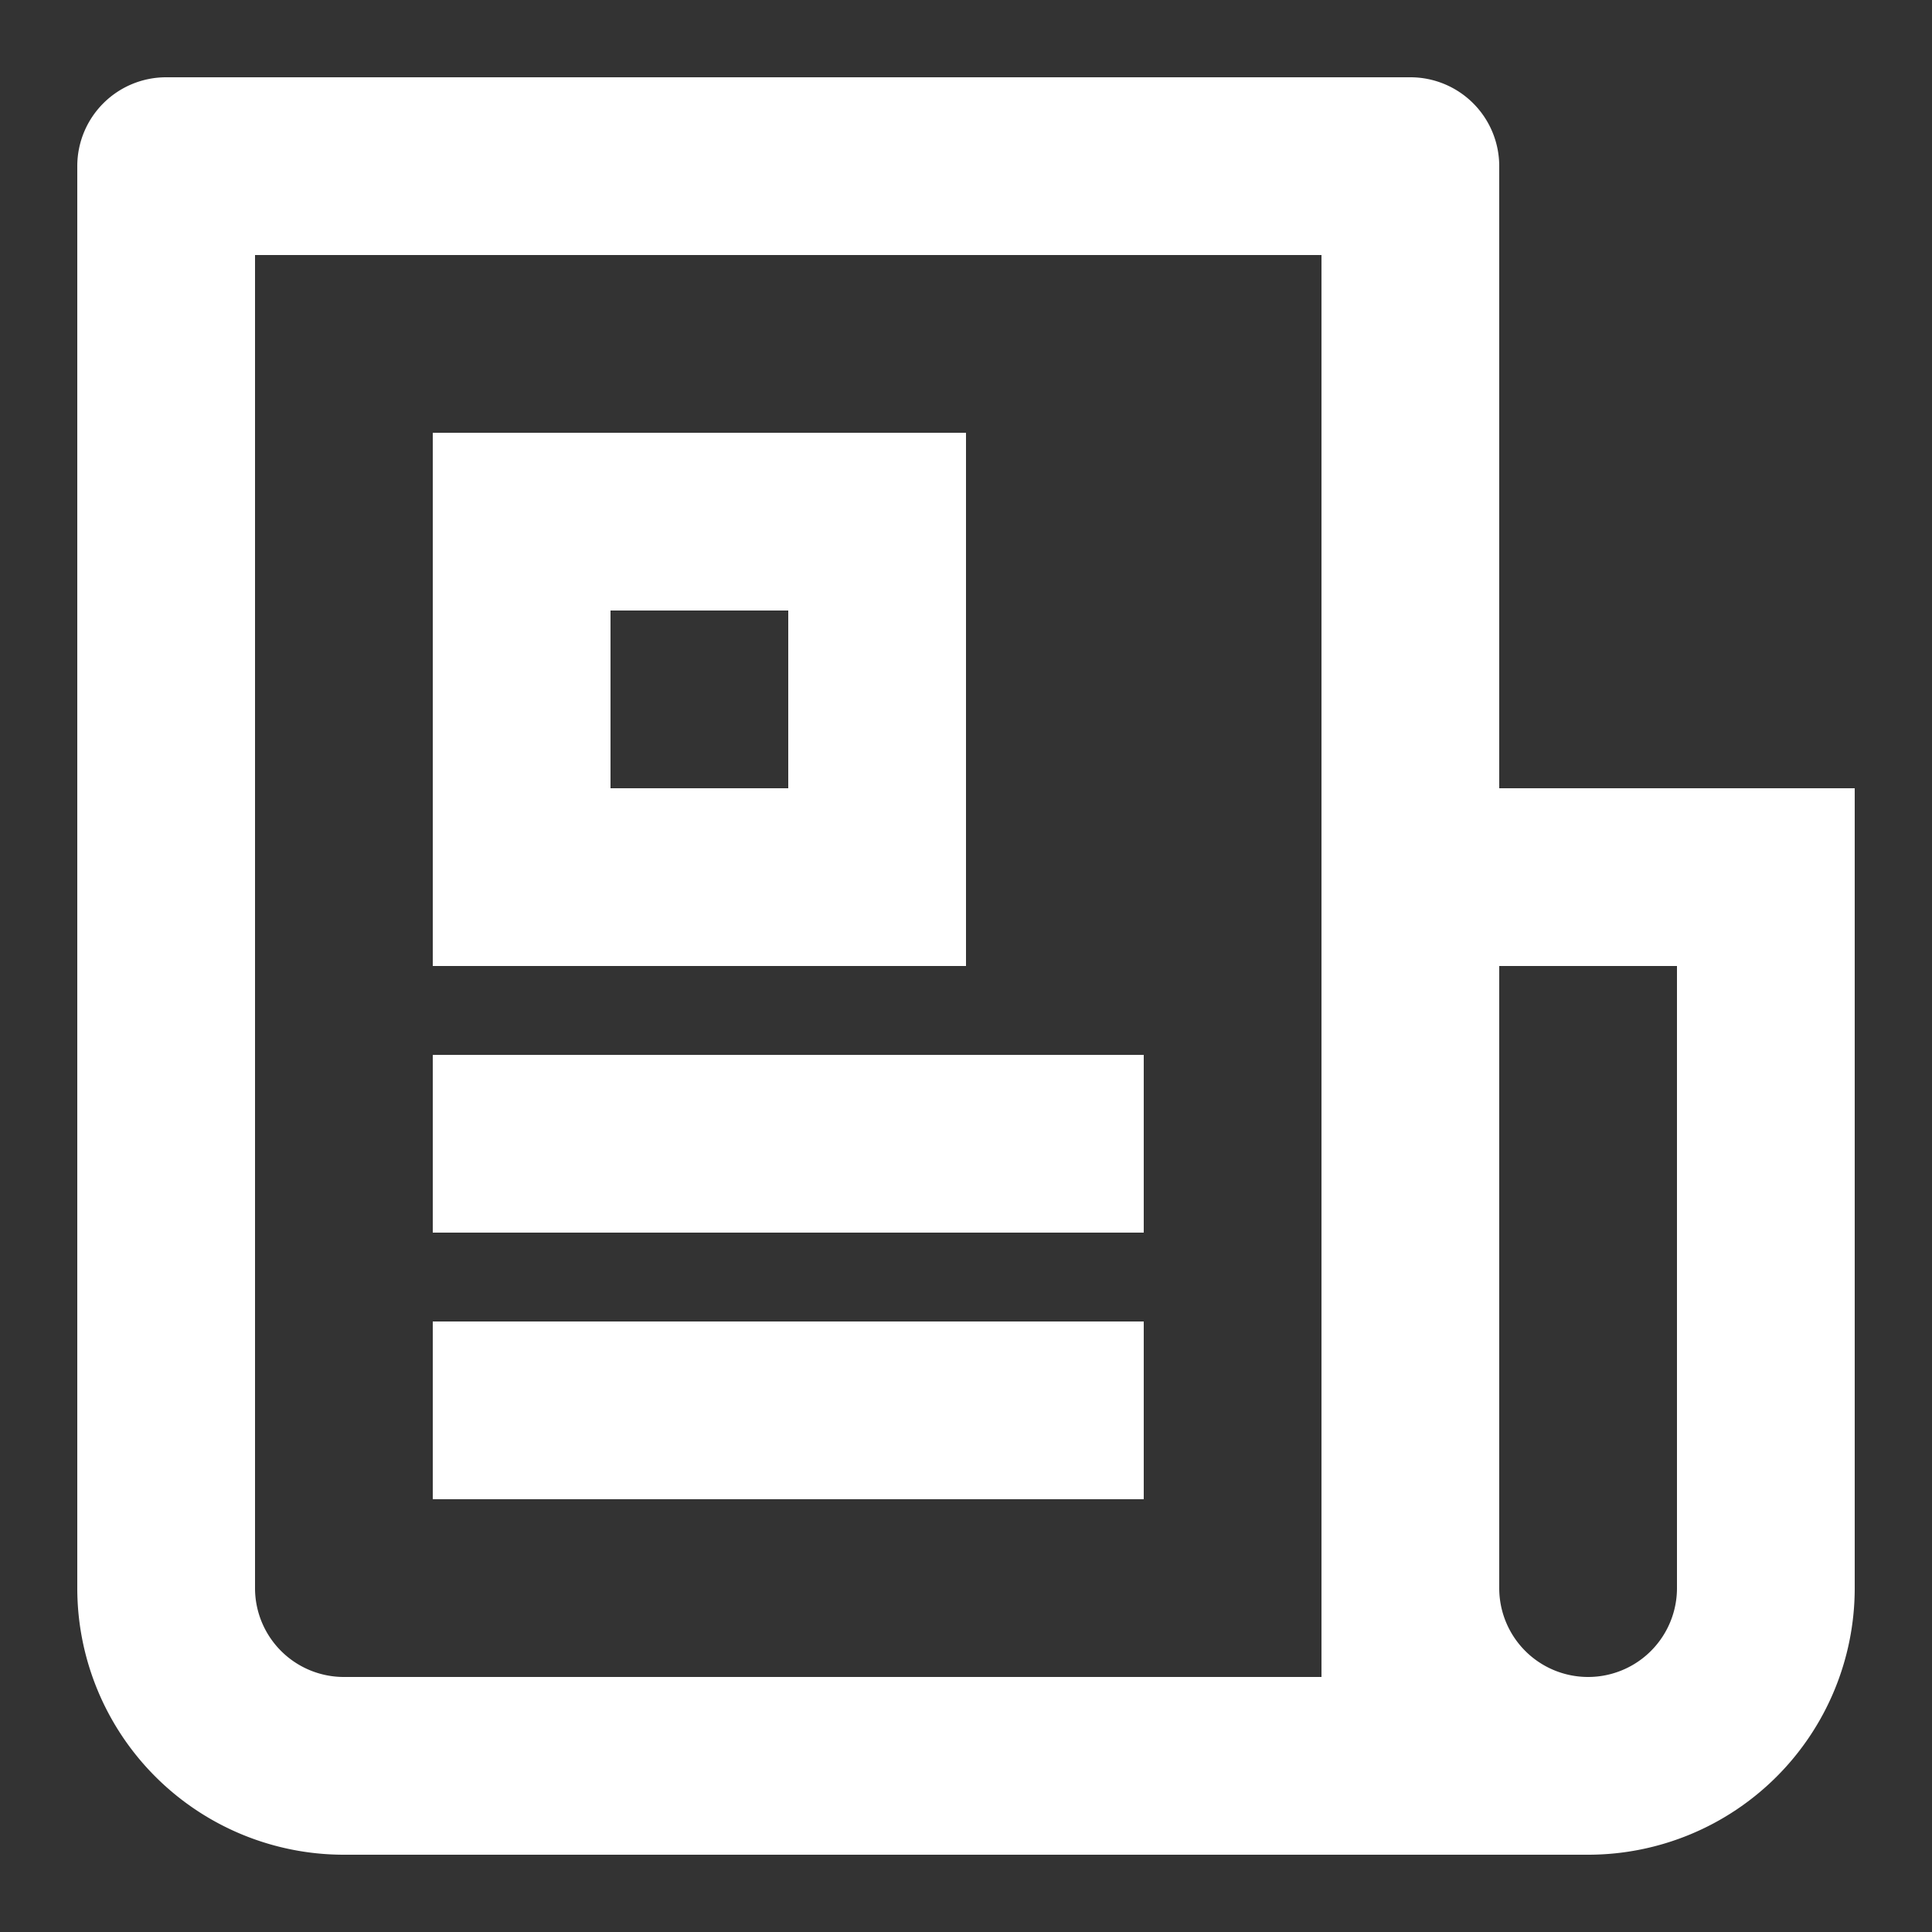 <svg id="newspaper-line" xmlns="http://www.w3.org/2000/svg" width="50" height="50" viewBox="0 0 50 50">
  <rect x="0" y="0" width="50" height="50" fill="#333333" stroke="none"/>
  <path id="Path_2437" data-name="Path 2437" d="M0,0H50V50H0Z" fill="none"/>
  <path id="Path_2438" data-name="Path 2438" d="M34.2,43.4V6.6H6.6V41.1a2.3,2.3,0,0,0,2.3,2.3ZM41.1,48H8.9A6.9,6.9,0,0,1,2,41.1V4.3A2.3,2.3,0,0,1,4.3,2H36.5a2.3,2.3,0,0,1,2.3,2.3V20.4H48V41.1A6.9,6.9,0,0,1,41.1,48ZM38.8,25V41.1a2.3,2.3,0,0,0,4.6,0V25ZM11.2,11.2H25V25H11.2Zm4.6,4.6v4.6h4.6V15.8ZM11.2,27.3H29.6v4.6H11.2Zm0,6.9H29.6v4.6H11.2Z" fill="#fff"/>
</svg>
